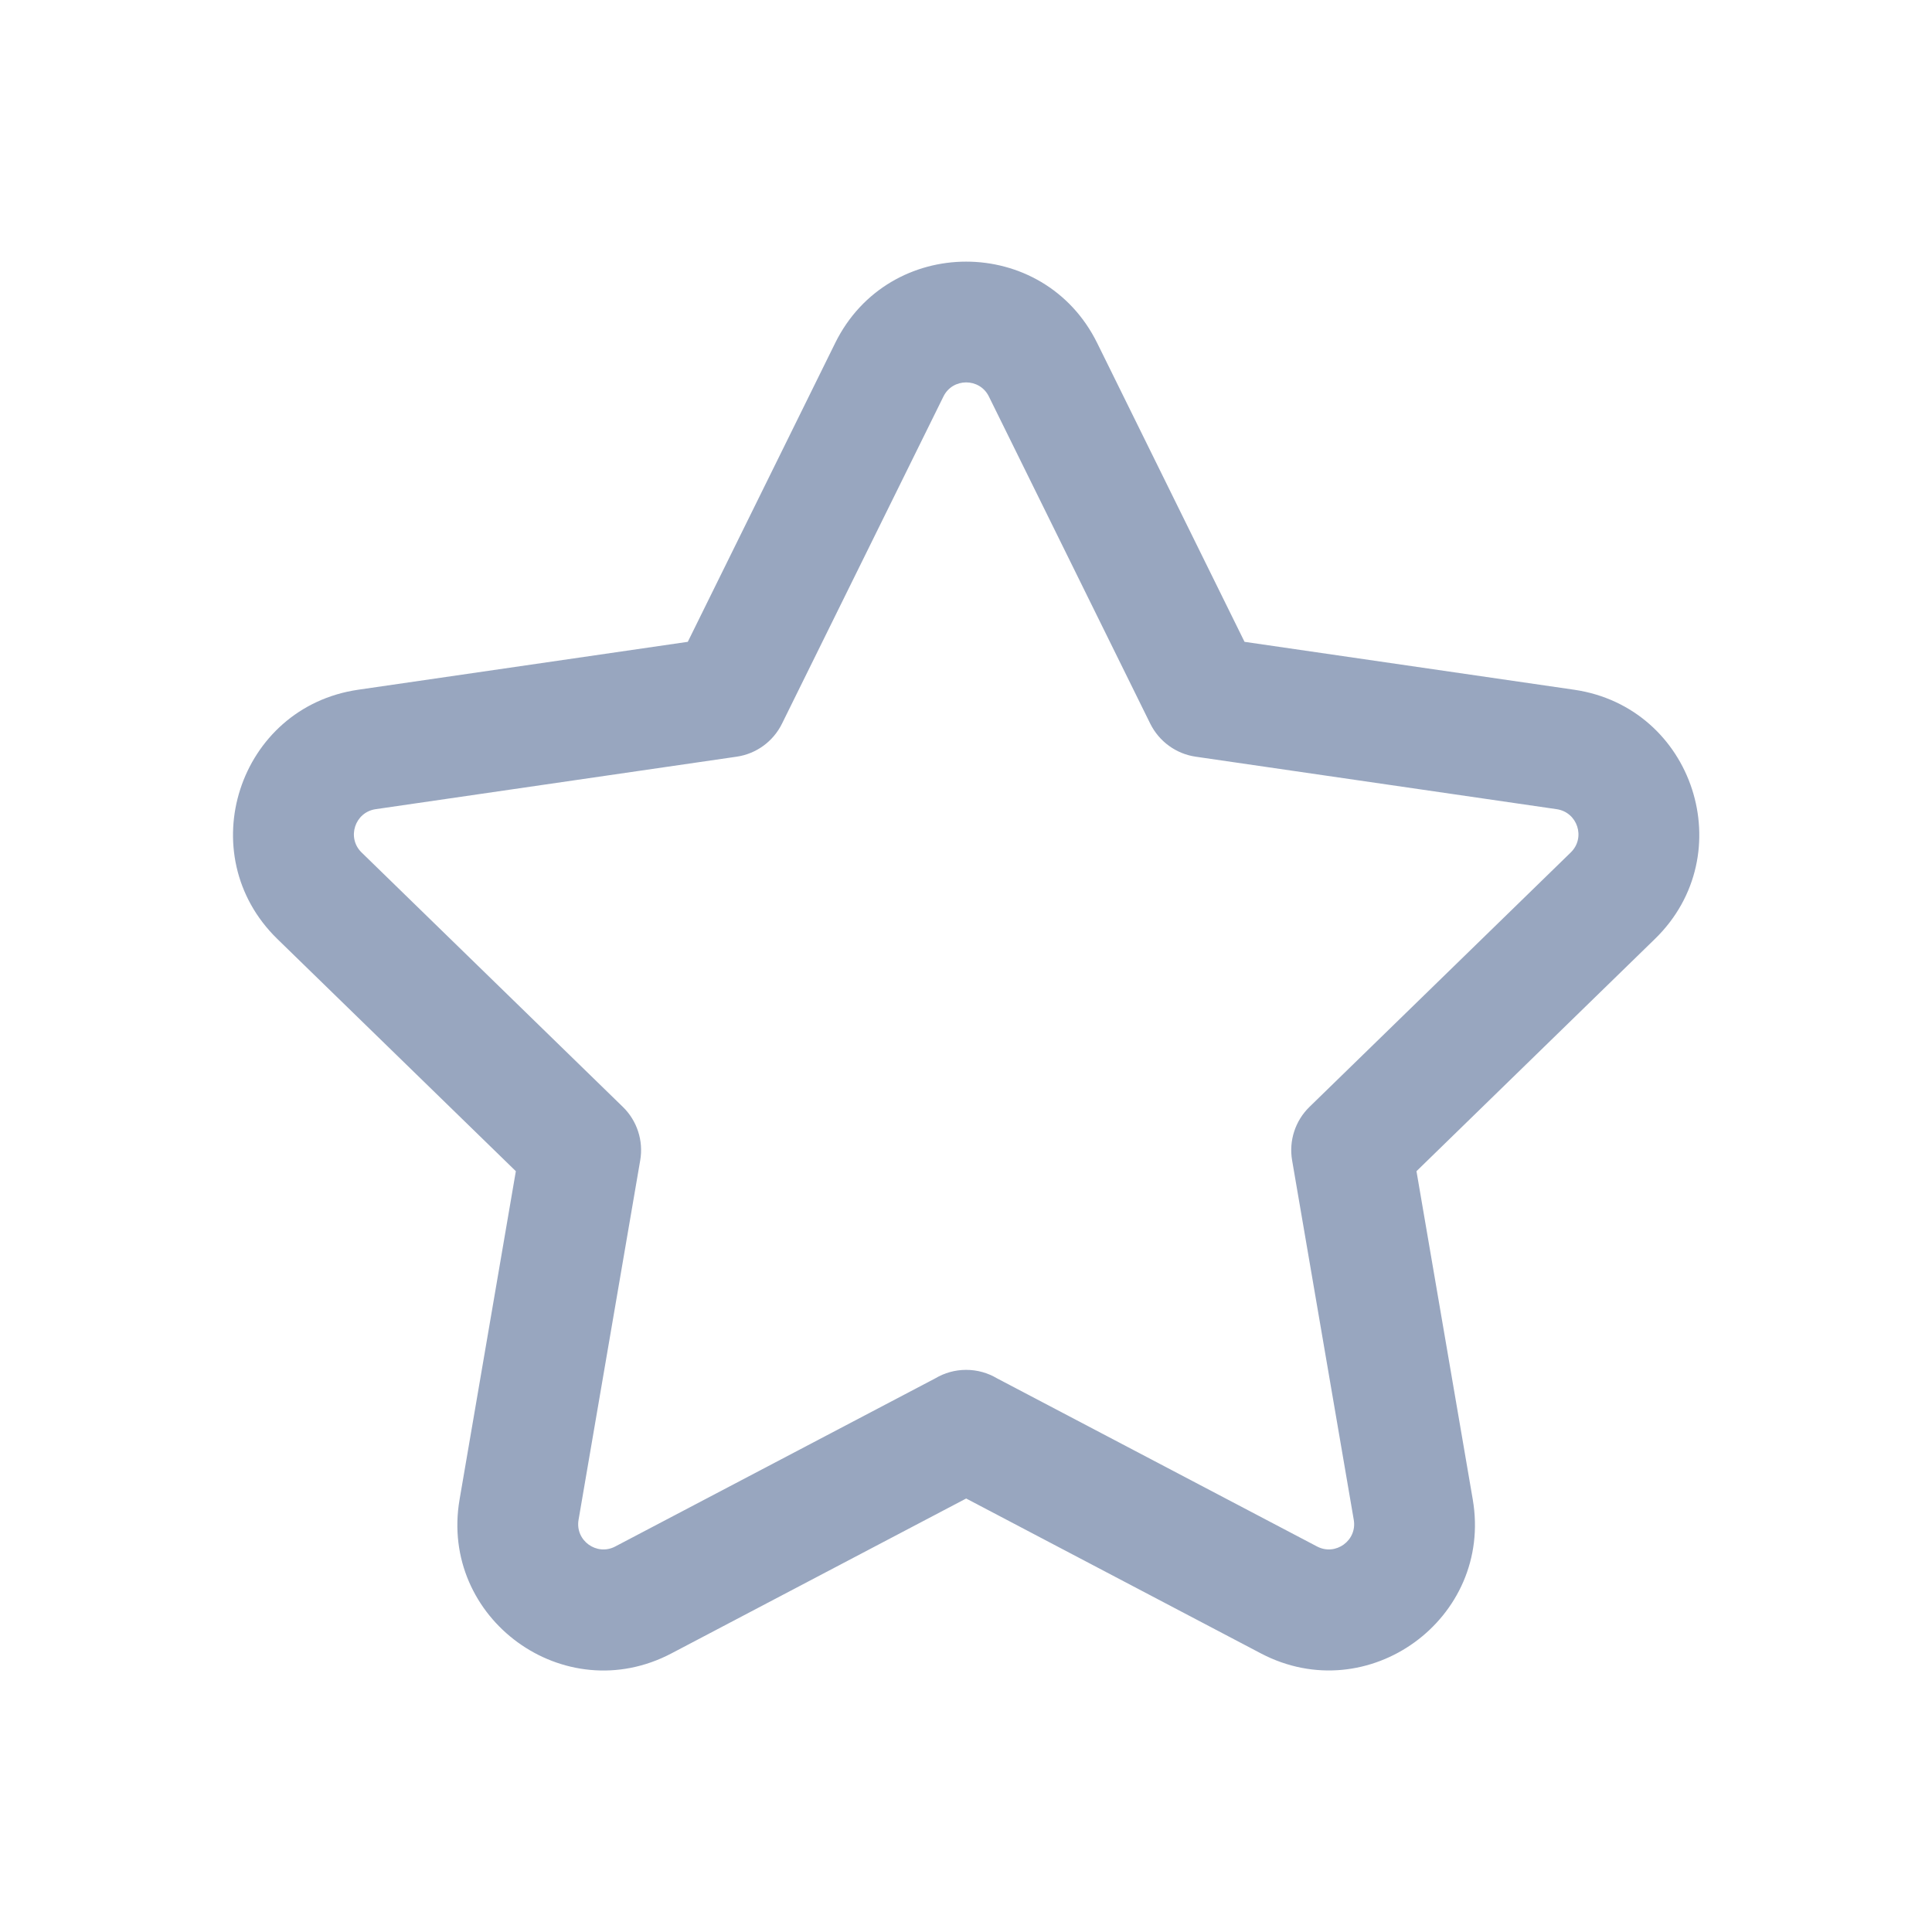 <svg width="24" height="24" viewBox="0 0 24 24" fill="none" xmlns="http://www.w3.org/2000/svg">
<path d="M10.375 4.261C11.04 2.913 12.965 2.913 13.63 4.262L15.46 7.973L19.554 8.568C21.043 8.785 21.636 10.614 20.559 11.663L17.596 14.549L18.295 18.626C18.549 20.108 16.994 21.238 15.663 20.539L12.002 18.615L8.341 20.539C7.009 21.24 5.455 20.107 5.709 18.627L6.408 14.549L3.445 11.664C2.367 10.613 2.962 8.784 4.45 8.568L8.544 7.973L10.375 4.261C10.375 4.261 10.375 4.261 10.375 4.261ZM19.513 10.589C19.7 10.406 19.596 10.09 19.338 10.052L14.854 9.4C14.61 9.365 14.399 9.211 14.289 8.99L12.284 4.925C12.169 4.692 11.835 4.692 11.72 4.925L9.714 8.99C9.605 9.211 9.394 9.365 9.15 9.4L4.666 10.052C4.666 10.052 4.666 10.052 4.666 10.052C4.408 10.09 4.305 10.407 4.491 10.589C4.491 10.589 4.491 10.589 4.491 10.589L7.737 13.75C7.914 13.922 7.995 14.171 7.953 14.414L7.187 18.88C7.143 19.138 7.414 19.332 7.643 19.211L11.619 17.122C11.732 17.055 11.863 17.017 12.001 17.017H12.003C12.141 17.017 12.272 17.055 12.385 17.122M12.385 17.122L16.361 19.211C16.592 19.332 16.861 19.136 16.817 18.88L16.051 14.414C16.009 14.171 16.09 13.922 16.267 13.75L19.513 10.589" fill="#98A6BF"/>
</svg>

